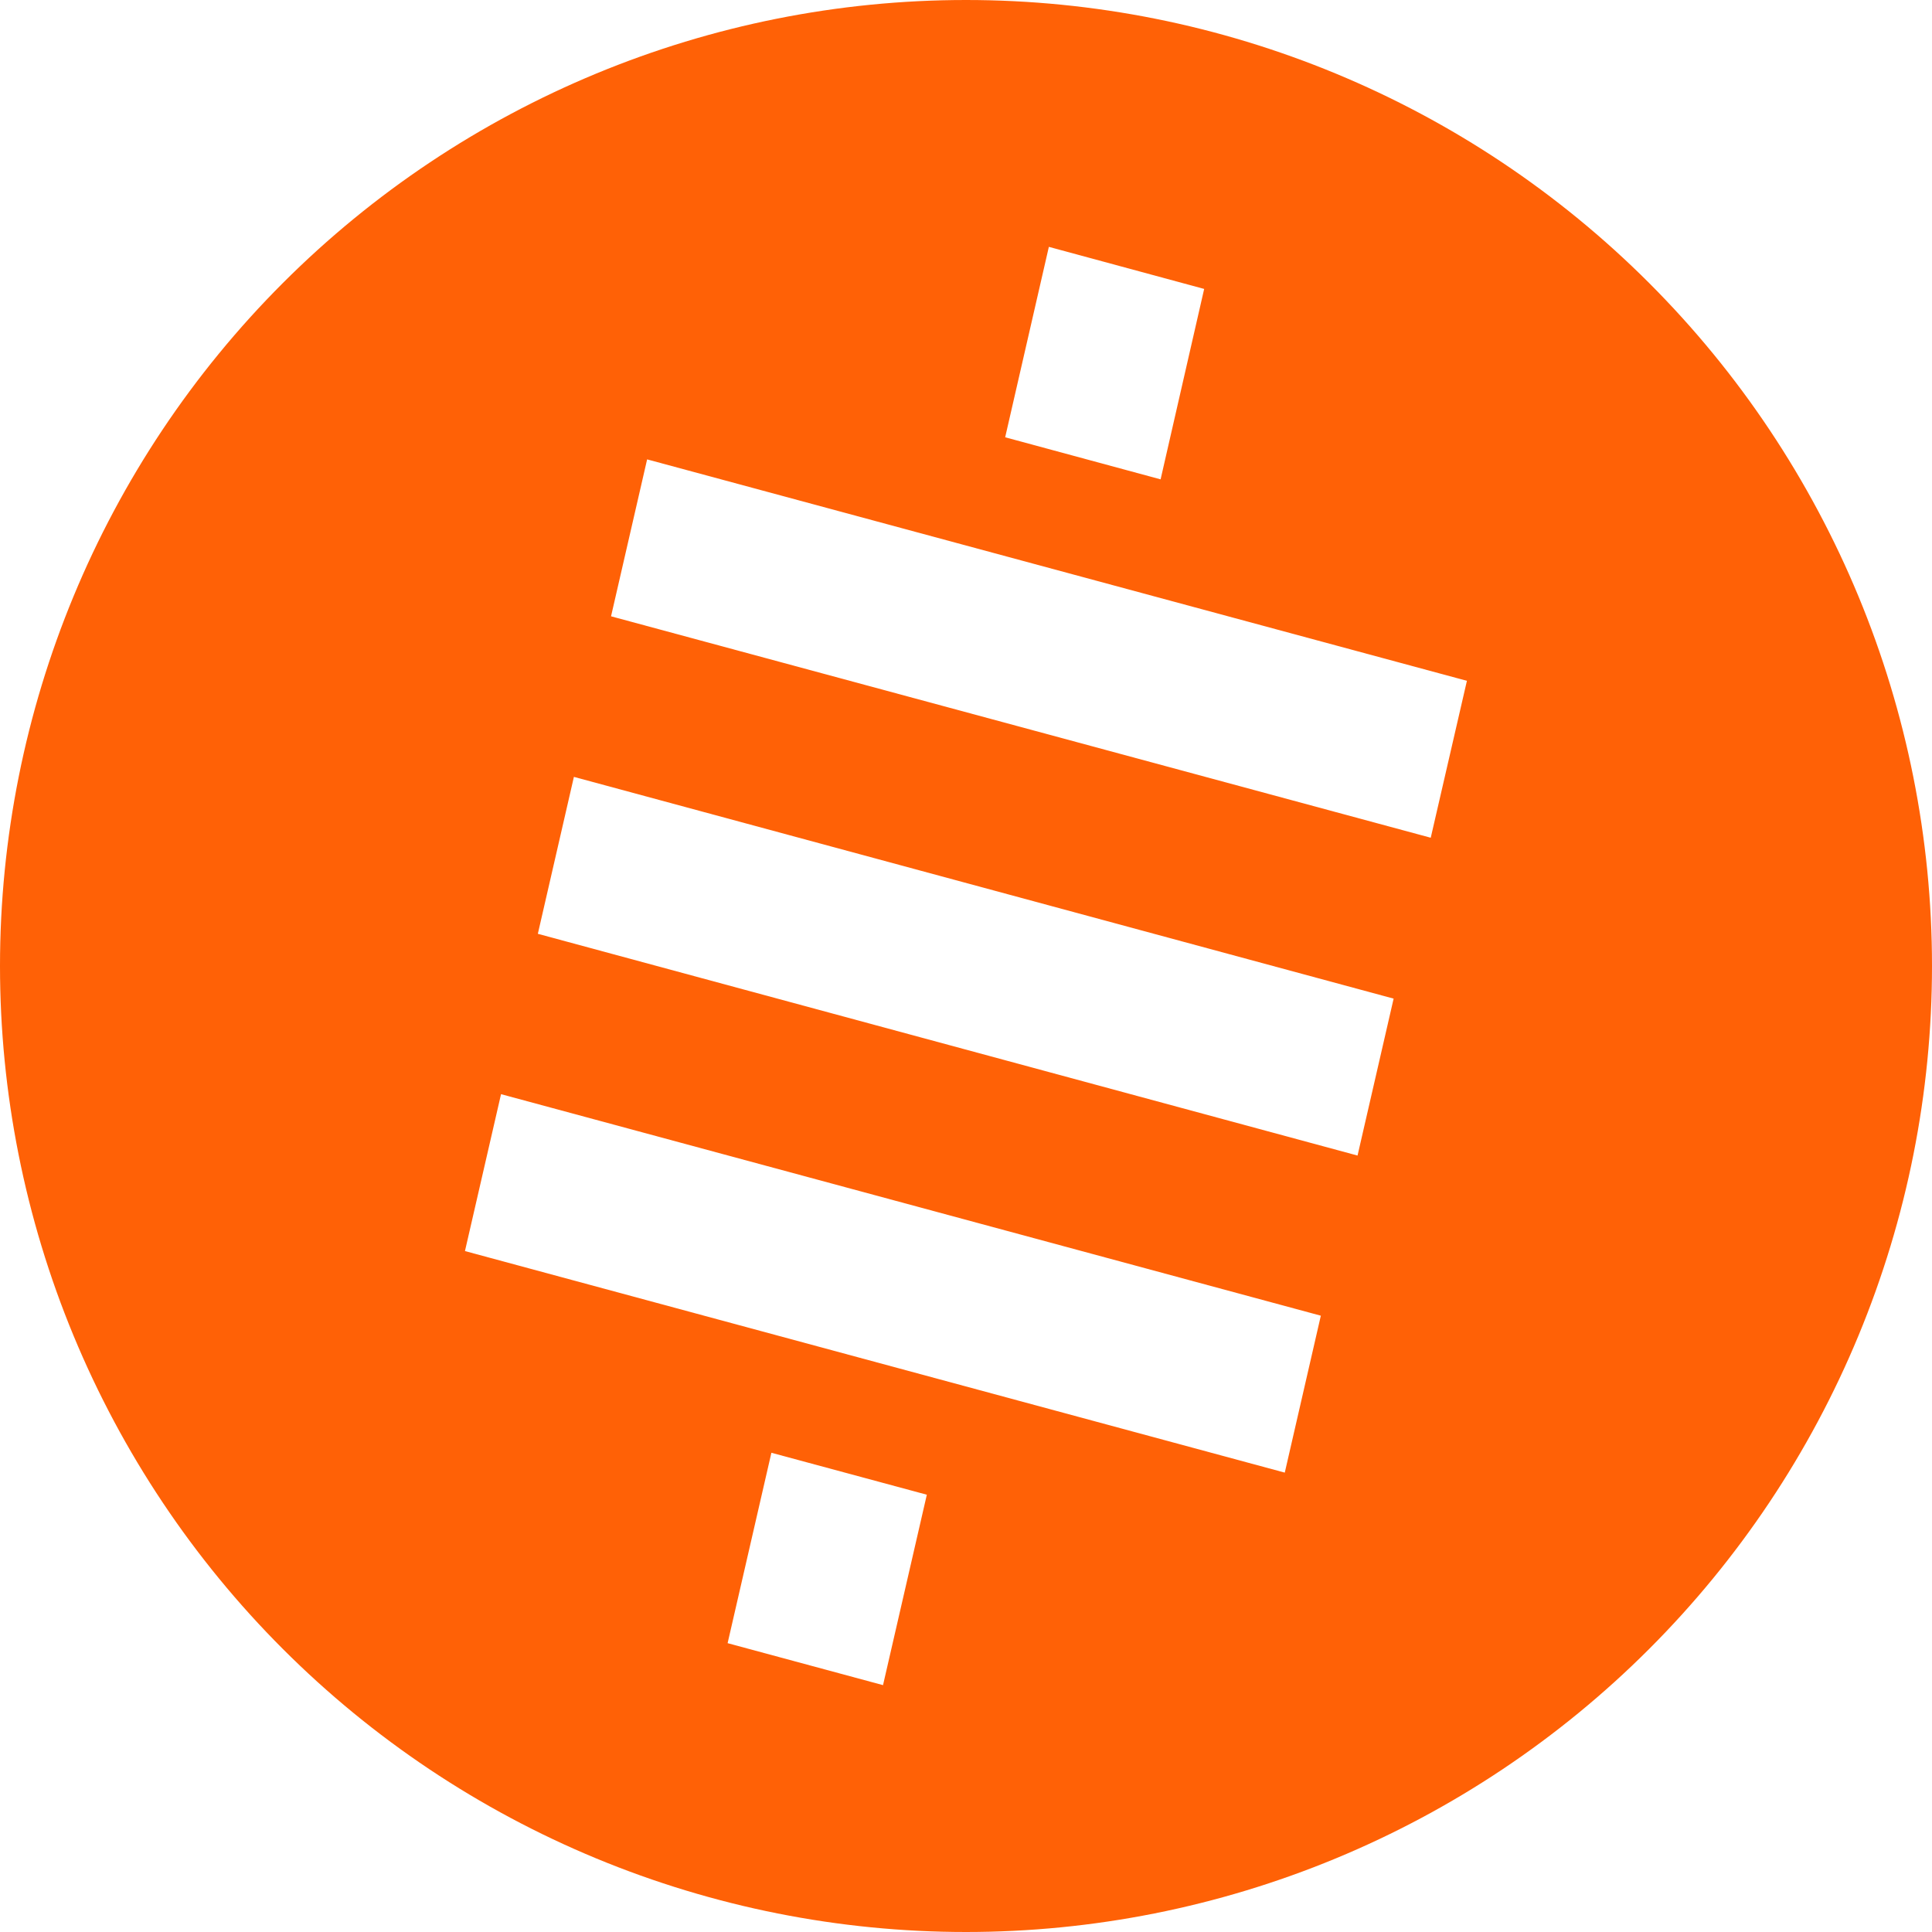 <svg width="80" height="80" viewBox="0 0 80 80" fill="none" xmlns="http://www.w3.org/2000/svg">
<path fill-rule="evenodd" clip-rule="evenodd" d="M80 40C80 45.253 78.965 50.454 76.955 55.307C74.945 60.16 71.999 64.57 68.284 68.284C64.57 71.999 60.16 74.945 55.307 76.955C50.454 78.965 45.253 80 40 80C34.747 80 29.546 78.965 24.693 76.955C19.84 74.945 15.43 71.999 11.716 68.284C8.001 64.57 5.055 60.16 3.045 55.307C1.035 50.454 -7.82739e-08 45.253 0 40C1.58081e-07 29.391 4.214 19.217 11.716 11.716C19.217 4.214 29.391 0 40 0C50.609 0 60.783 4.214 68.284 11.716C75.786 19.217 80 29.391 80 40ZM25.302 25.52L59.244 34.689L60.742 28.191L26.796 19.022L25.302 25.52ZM49.862 11.964L48.058 19.849L41.622 18.107L43.431 10.222L49.862 11.964ZM36.564 69.778L38.378 61.893L31.942 60.156L30.129 68.04L36.564 69.778ZM56.213 47.849L22.271 38.667L23.764 32.169L57.707 41.351L56.213 47.849ZM19.253 51.804L53.2 60.978L54.693 54.48L20.747 45.307L19.253 51.804Z" fill="#FF6106"/>
</svg>
